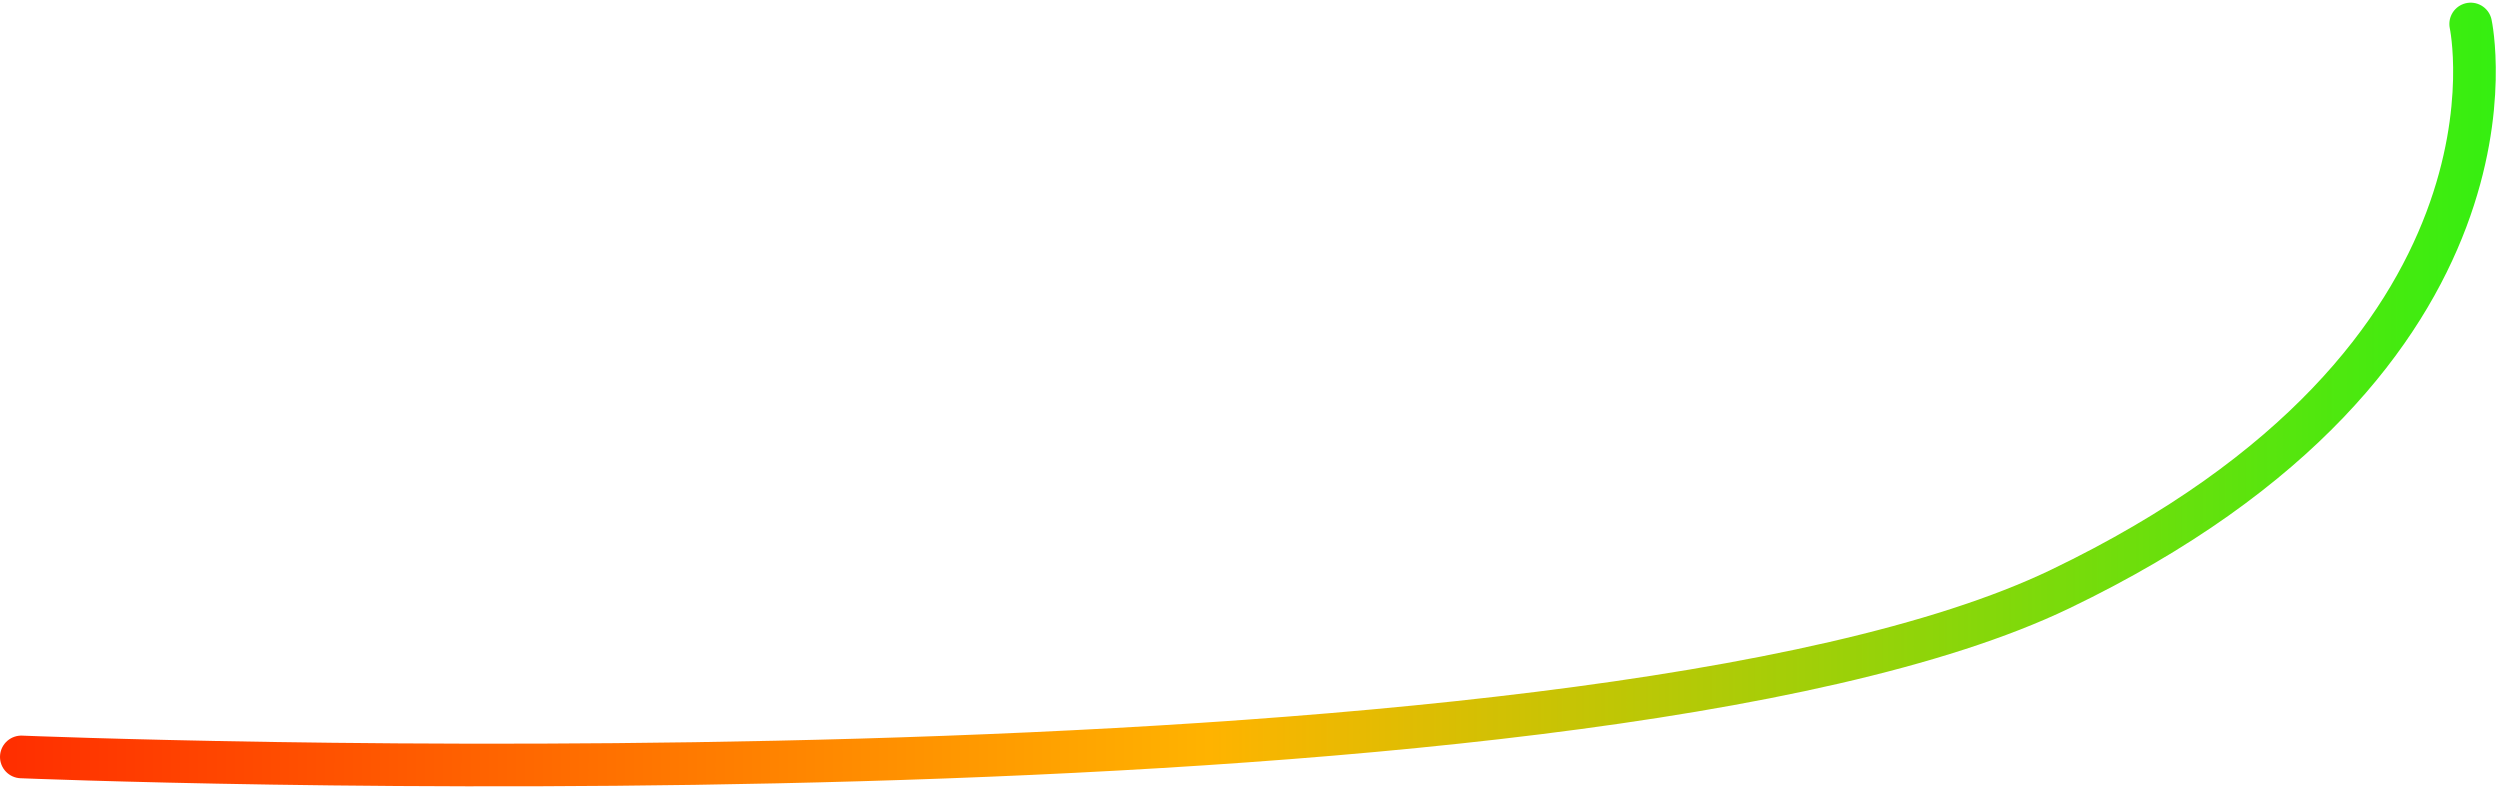 <svg width="469" height="148" viewBox="0 0 469 148" fill="none" xmlns="http://www.w3.org/2000/svg">
          <path
            d="M4 142C4 142 296 154 386.5 110.5C477 67 463.5 4.5 463.5 4.5"
            stroke="url(#paint0_linear_3_733)"
            stroke-width="8"
            stroke-linecap="round"
          />
          <defs>
            <linearGradient
              id="paint0_linear_3_733"
              x1="-77.67"
              y1="235.001"
              x2="531.597"
              y2="235.001"
              gradientUnits="userSpaceOnUse"
            >
              <stop stop-color="#FF0000" />
              <stop offset="0.5" stop-color="#FFB300" />
              <stop offset="1" stop-color="#00FF15" />
            </linearGradient>
          </defs>
        </svg>
